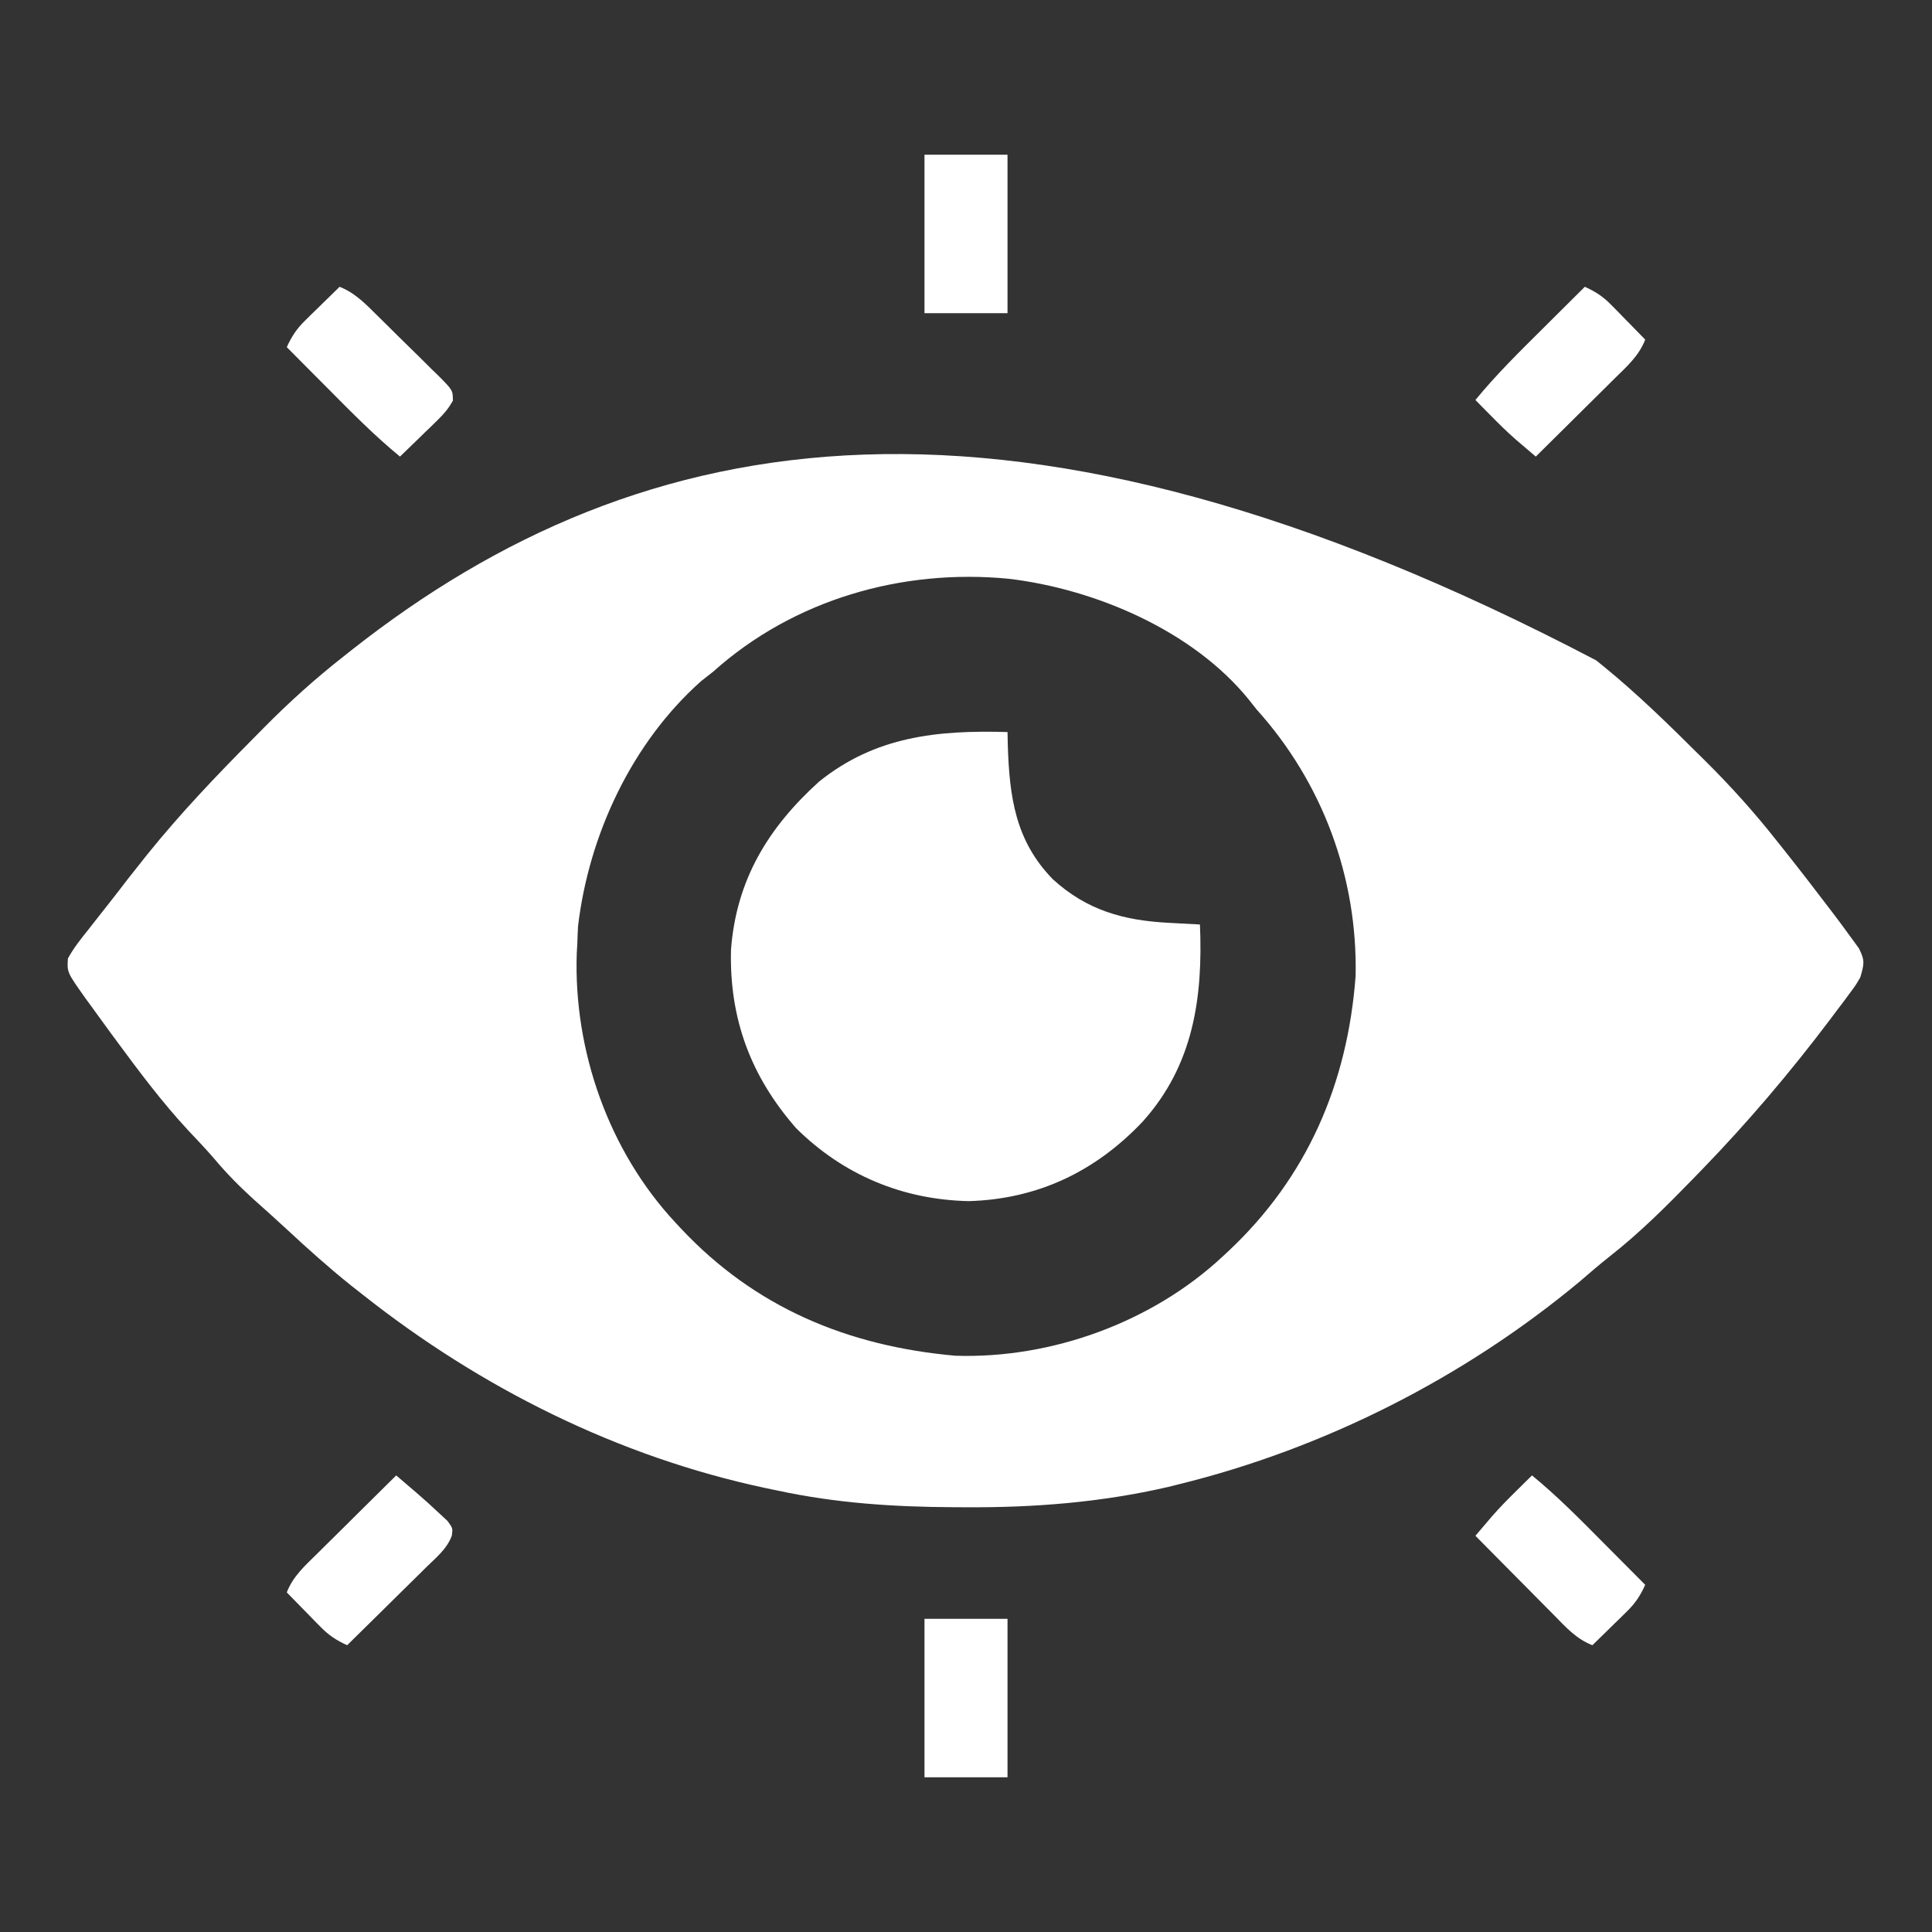 <?xml version="1.0" encoding="UTF-8"?>
<svg version="1.1" xmlns="http://www.w3.org/2000/svg" width="512" height="512">
<rect width="100%" height="100%" fill="#333333" stroke="none"/>
<path d="M0 0 C0.608 0.492 1.215 0.984 1.841 1.491 C10.863 8.829 19.135 16.933 27.375 25.125 C27.886 25.63 28.396 26.136 28.922 26.656 C35.742 33.421 42.057 40.441 48 48 C48.615 48.772 49.231 49.544 49.865 50.339 C53.974 55.51 58.003 60.742 62 66 C62.503 66.66 63.005 67.32 63.523 68 C64.848 69.757 66.147 71.53 67.438 73.312 C68.158 74.299 68.879 75.285 69.621 76.301 C71.291 79.57 71.006 80.548 70 84 C68.823 86.042 68.823 86.042 67.332 88.047 C66.776 88.801 66.22 89.554 65.646 90.331 C65.041 91.129 64.436 91.928 63.812 92.75 C63.185 93.587 62.558 94.424 61.912 95.286 C51.377 109.236 40.167 122.45 28 135 C27.342 135.68 26.684 136.36 26.005 137.061 C18.847 144.423 11.694 151.605 3.605 157.949 C0.851 160.117 -1.784 162.397 -4.438 164.688 C-35.082 190.158 -72.01 208.861 -110.688 218.375 C-112.054 218.715 -112.054 218.715 -113.448 219.062 C-131.196 223.158 -149.019 224.559 -167.188 224.438 C-168.162 224.434 -169.137 224.431 -170.142 224.428 C-186.073 224.355 -201.383 223.366 -217 220 C-218.51 219.687 -218.51 219.687 -220.05 219.367 C-259.239 211.039 -295.683 192.797 -327 168 C-327.993 167.22 -328.985 166.44 -330.008 165.637 C-335.895 160.916 -341.488 155.902 -347.012 150.766 C-349.908 148.072 -352.861 145.445 -355.812 142.812 C-359.524 139.44 -362.927 136 -366.148 132.16 C-368.39 129.545 -370.76 127.067 -373.125 124.562 C-379.994 117.157 -386.017 109.127 -392 101 C-392.571 100.228 -393.141 99.455 -393.729 98.66 C-395.415 96.365 -397.086 94.06 -398.75 91.75 C-399.264 91.047 -399.777 90.344 -400.306 89.62 C-405.251 82.656 -405.251 82.656 -405 79 C-403.458 76.18 -401.514 73.747 -399.5 71.25 C-398.665 70.179 -398.665 70.179 -397.813 69.087 C-396.71 67.676 -395.601 66.269 -394.486 64.868 C-392.732 62.663 -391.023 60.426 -389.312 58.188 C-388.213 56.788 -387.108 55.392 -386 54 C-385.328 53.154 -384.657 52.309 -383.965 51.438 C-375.262 40.631 -365.786 30.685 -356.022 20.847 C-355.024 19.841 -354.027 18.833 -353.032 17.823 C-346.376 11.082 -339.461 4.856 -332 -1 C-330.904 -1.869 -330.904 -1.869 -329.785 -2.756 C-252.717 -63.447 -154.662 -81.047 0 0 Z M-234 3 C-235.06 3.836 -236.123 4.67 -237.188 5.5 C-255.547 21.819 -266.94 46.217 -269.812 70.438 C-269.898 71.957 -269.961 73.478 -270 75 C-270.075 76.284 -270.075 76.284 -270.152 77.594 C-271.04 103.438 -261.657 130.074 -244 149 C-243.537 149.499 -243.074 149.997 -242.597 150.511 C-222.861 171.569 -198.284 181.752 -169.793 184.285 C-144.272 185.106 -117.632 175.382 -99 158 C-98.252 157.305 -98.252 157.305 -97.489 156.597 C-76.548 136.971 -65.876 112.121 -63.75 83.652 C-63.187 57.516 -72.541 32.361 -90 13 C-90.674 12.147 -91.348 11.293 -92.043 10.414 C-106.872 -7.878 -132.722 -18.89 -155.645 -21.617 C-183.942 -24.375 -212.692 -16.108 -234 3 Z " fill="#FFFFFF" transform="translate(423,175)"/>
<path d="M0 0 C0.026 1.16 0.052 2.32 0.078 3.516 C0.515 17.168 2.056 28.792 12 39 C21.078 47.282 30.839 49.95 42.812 50.562 C43.601 50.606 44.389 50.649 45.201 50.693 C47.134 50.799 49.067 50.9 51 51 C51.806 70.341 49.302 88.268 35.812 103.25 C23.305 116.459 8.011 123.783 -10.25 124.312 C-27.797 123.942 -43.496 117.388 -56 105 C-68.033 91.278 -73.746 75.971 -73.277 57.691 C-71.883 39.139 -63.387 25.309 -49.938 13.133 C-34.939 1.071 -18.46 -0.526 0 0 Z " fill="#FFFFFF" transform="translate(267,194)"/>
<path d="M0 0 C6.741 5.527 12.807 11.694 18.938 17.875 C20.013 18.956 21.09 20.037 22.166 21.117 C24.78 23.742 27.391 26.37 30 29 C28.718 31.819 27.39 33.852 25.18 36.016 C24.645 36.544 24.11 37.073 23.559 37.617 C23.003 38.156 22.447 38.695 21.875 39.25 C21.312 39.804 20.748 40.359 20.168 40.93 C18.783 42.291 17.392 43.646 16 45 C11.709 43.348 8.857 40.109 5.703 36.898 C5.109 36.302 4.516 35.706 3.904 35.091 C2.015 33.19 0.132 31.283 -1.75 29.375 C-3.032 28.083 -4.315 26.791 -5.598 25.5 C-8.737 22.339 -11.87 19.171 -15 16 C-14.054 14.888 -13.107 13.777 -12.16 12.666 C-11.632 12.047 -11.105 11.428 -10.562 10.79 C-8.515 8.444 -6.343 6.247 -4.125 4.062 C-3.344 3.29 -2.563 2.518 -1.758 1.723 C-1.178 1.154 -0.598 0.586 0 0 Z " fill="#FFFFFF" transform="translate(406,391)"/>
<path d="M0 0 C2.819 1.282 4.852 2.61 7.016 4.82 C7.544 5.355 8.073 5.89 8.617 6.441 C9.156 6.997 9.695 7.553 10.25 8.125 C11.081 8.97 11.081 8.97 11.93 9.832 C13.291 11.217 14.646 12.608 16 14 C14.348 18.291 11.109 21.143 7.898 24.297 C7.302 24.891 6.706 25.484 6.091 26.096 C4.19 27.985 2.283 29.868 0.375 31.75 C-0.917 33.032 -2.209 34.315 -3.5 35.598 C-6.661 38.737 -9.829 41.87 -13 45 C-14.112 44.054 -15.223 43.107 -16.334 42.16 C-16.953 41.632 -17.572 41.105 -18.21 40.562 C-20.556 38.515 -22.753 36.343 -24.938 34.125 C-25.71 33.344 -26.482 32.563 -27.277 31.758 C-27.846 31.178 -28.414 30.598 -29 30 C-23.473 23.259 -17.306 17.193 -11.125 11.062 C-10.044 9.987 -8.963 8.91 -7.883 7.834 C-5.258 5.22 -2.63 2.609 0 0 Z " fill="#FFFFFF" transform="translate(420,76)"/>
<path d="M0 0 C1.115 0.954 2.231 1.908 3.346 2.863 C4.277 3.66 4.277 3.66 5.228 4.473 C7.364 6.313 9.456 8.183 11.5 10.125 C12.191 10.767 12.882 11.409 13.594 12.07 C15 14 15 14 14.75 15.937 C13.475 19.444 10.619 21.743 7.996 24.297 C7.398 24.891 6.8 25.484 6.184 26.096 C4.276 27.988 2.357 29.869 0.438 31.75 C-0.859 33.032 -2.156 34.314 -3.451 35.598 C-6.626 38.74 -9.811 41.872 -13 45 C-15.819 43.718 -17.852 42.39 -20.016 40.18 C-20.544 39.645 -21.073 39.11 -21.617 38.559 C-22.156 38.003 -22.695 37.447 -23.25 36.875 C-23.804 36.312 -24.359 35.748 -24.93 35.168 C-26.291 33.783 -27.646 32.392 -29 31 C-27.348 26.709 -24.109 23.857 -20.898 20.703 C-20.302 20.109 -19.706 19.516 -19.091 18.904 C-17.19 17.015 -15.283 15.132 -13.375 13.25 C-12.083 11.968 -10.791 10.685 -9.5 9.402 C-6.339 6.263 -3.171 3.13 0 0 Z " fill="#FFFFFF" transform="translate(105,391)"/>
<path d="M0 0 C4.151 1.645 6.998 4.657 10.113 7.742 C10.687 8.307 11.261 8.872 11.852 9.454 C13.059 10.646 14.263 11.842 15.465 13.04 C17.311 14.874 19.176 16.689 21.041 18.504 C22.212 19.666 23.382 20.828 24.551 21.992 C25.112 22.534 25.673 23.076 26.252 23.634 C29.993 27.42 29.993 27.42 30.024 30.173 C28.891 32.195 27.723 33.619 26.059 35.234 C25.475 35.808 24.892 36.382 24.291 36.973 C23.679 37.559 23.068 38.146 22.438 38.75 C21.514 39.653 21.514 39.653 20.572 40.574 C19.055 42.056 17.528 43.529 16 45 C9.259 39.473 3.193 33.306 -2.938 27.125 C-4.013 26.044 -5.09 24.963 -6.166 23.883 C-8.78 21.258 -11.391 18.63 -14 16 C-12.718 13.181 -11.39 11.148 -9.18 8.984 C-8.645 8.456 -8.11 7.927 -7.559 7.383 C-7.003 6.844 -6.447 6.305 -5.875 5.75 C-5.312 5.196 -4.748 4.641 -4.168 4.07 C-2.783 2.709 -1.392 1.354 0 0 Z " fill="#FFFFFF" transform="translate(90,76)"/>
<path d="M0 0 C7.26 0 14.52 0 22 0 C22 13.86 22 27.72 22 42 C14.74 42 7.48 42 0 42 C0 28.14 0 14.28 0 0 Z " fill="#FFFFFF" transform="translate(245,429)"/>
<path d="M0 0 C7.26 0 14.52 0 22 0 C22 13.86 22 27.72 22 42 C14.74 42 7.48 42 0 42 C0 28.14 0 14.28 0 0 Z " fill="#FFFFFF" transform="translate(245,41)"/>
</svg>
